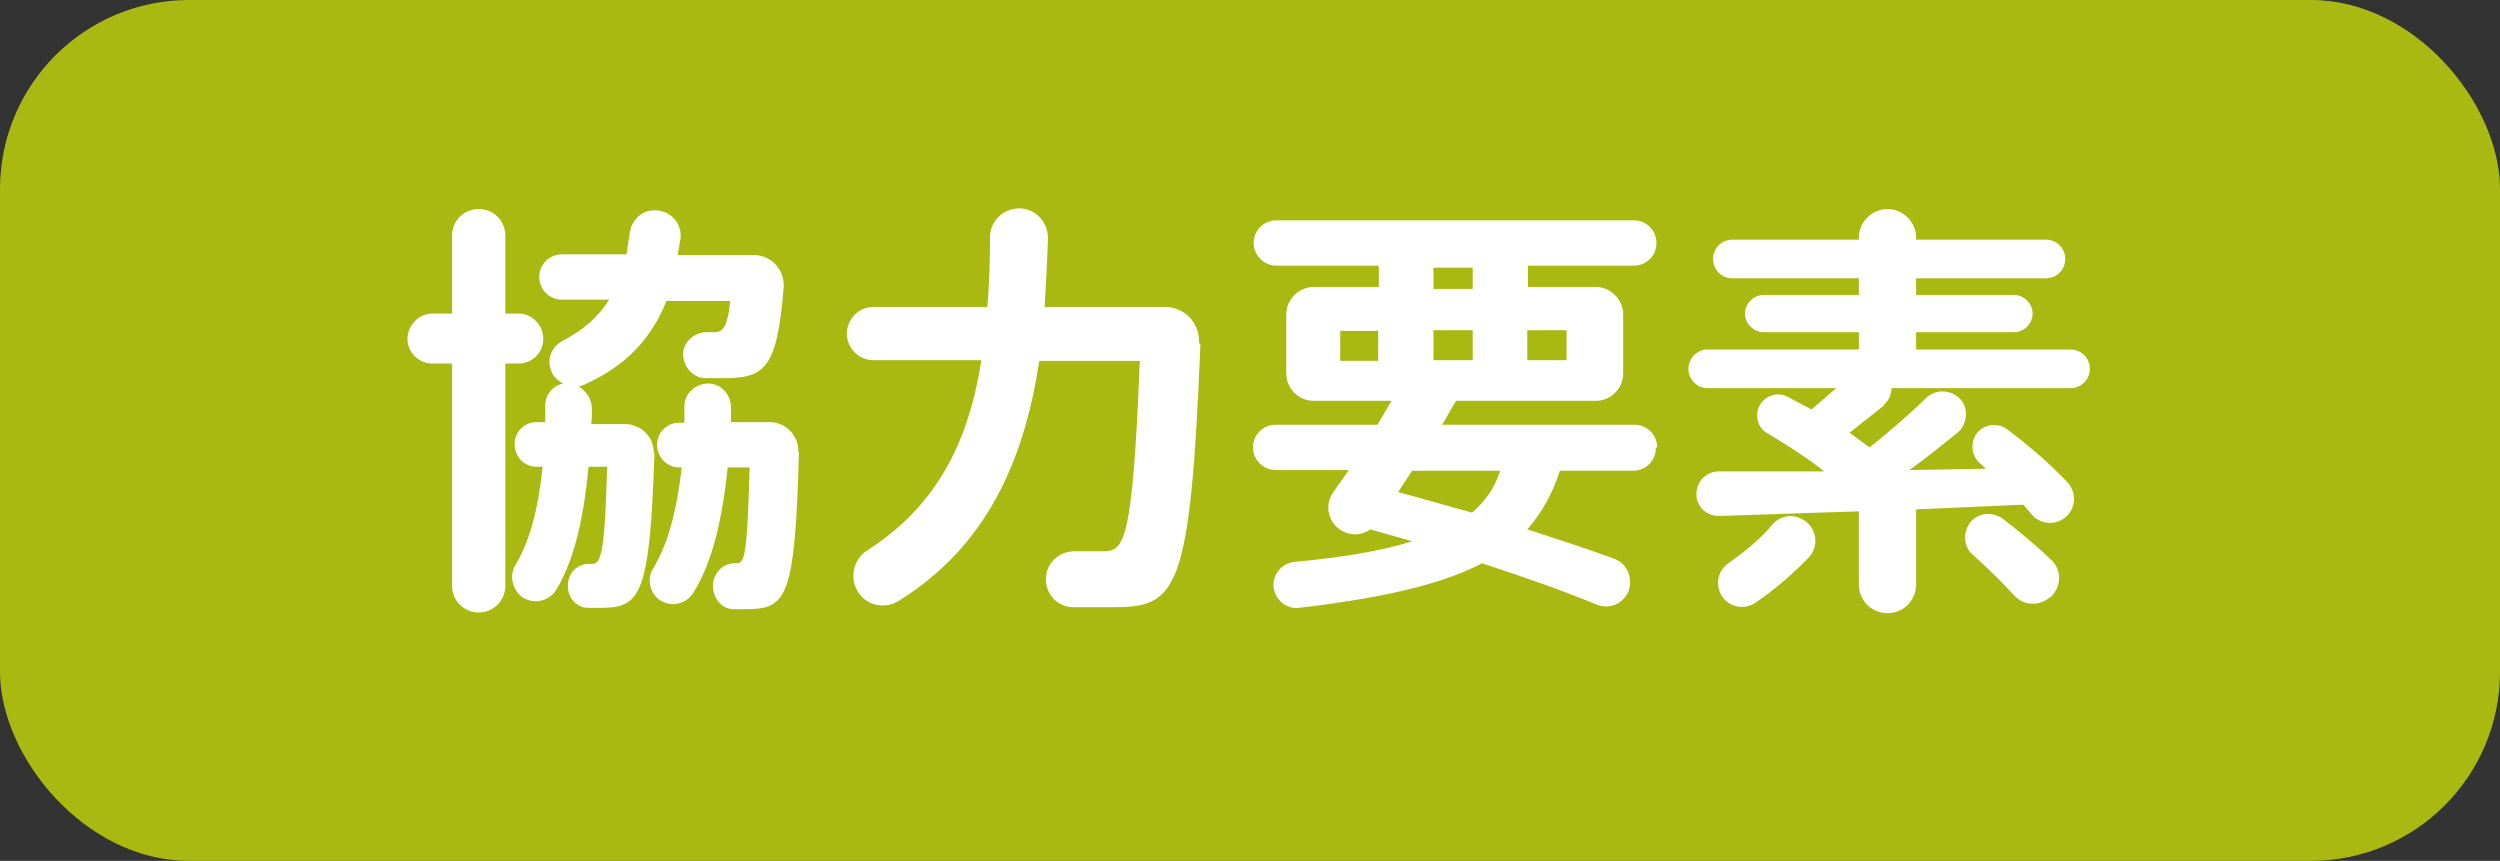 <?xml version="1.0" encoding="UTF-8"?>
<svg id="_レイヤー_1" data-name="レイヤー 1" xmlns="http://www.w3.org/2000/svg" viewBox="0 0 37.55 12.93">
  <rect x="0" y="0" width="37.55" height="12.93" fill="#333333" stroke="none"/>
  <defs>
    <style>
      .cls-1 {
        fill: #aab911;
      }

      .cls-2 {
        fill: #fff;
      }
    </style>
  </defs>
  <rect class="cls-1" x="0" y="0" width="37.55" height="12.93" rx="2.84" ry="2.84"/>
  <g>
    <path class="cls-2" d="M7.79,5.46h-.2v3.34c0,.22-.18.4-.4.4s-.4-.18-.4-.4v-3.34h-.3c-.2,0-.37-.17-.37-.37s.17-.38.37-.38h.3v-1.17c0-.22.17-.4.4-.4s.4.18.4.4v1.17h.2c.2,0,.37.17.37.38s-.17.37-.37.37ZM9.83,6.79c-.07,2.21-.22,2.34-.83,2.34h-.17c-.17,0-.31-.16-.3-.34,0-.18.14-.32.31-.32h.04c.13,0,.2-.03.24-1.46h-.28c-.07.73-.2,1.37-.48,1.84-.11.19-.37.24-.54.1-.13-.12-.17-.31-.08-.46.23-.38.35-.89.41-1.48h-.09c-.19,0-.33-.15-.33-.34s.15-.33.33-.33h.13c0-.08,0-.17,0-.25,0-.17.12-.3.27-.33-.08-.04-.15-.1-.18-.19-.07-.17,0-.36.17-.45.33-.17.55-.38.7-.62h-.71c-.19,0-.34-.15-.34-.34s.15-.34.34-.34h.97l.05-.33c.03-.2.2-.35.41-.33.22.02.38.21.35.43l-.04.24h1.14c.26,0,.47.22.45.49-.1,1.24-.29,1.36-.92,1.36h-.25c-.19,0-.34-.17-.34-.36,0-.18.17-.33.35-.33h.11c.12,0,.2-.03.25-.47h-.96c-.22.55-.59.97-1.24,1.26l-.08.03c.12.06.2.19.2.33,0,.08,0,.15-.01.23h.51c.24,0,.44.2.43.45ZM12,6.79c-.06,2.24-.19,2.36-.82,2.36h-.16c-.18,0-.32-.17-.31-.36,0-.18.15-.33.32-.33h.02c.13,0,.17-.03.21-1.44h-.33c-.08.76-.22,1.41-.52,1.89-.12.18-.36.22-.53.08-.13-.12-.16-.31-.07-.45.24-.4.36-.91.43-1.52h-.04c-.18,0-.33-.15-.33-.34s.15-.33.33-.33h.08c0-.08,0-.17,0-.25,0-.19.17-.34.36-.34.19,0,.34.17.34.36,0,.08,0,.15,0,.22h.58c.24,0,.44.2.43.45Z"/>
    <path class="cls-2" d="M18.03,5.17c-.15,3.76-.36,3.95-1.32,3.95-.16,0-.38,0-.59,0-.24,0-.42-.2-.41-.44.01-.23.2-.4.43-.4h.42c.32,0,.45-.08.56-2.86h-1.51c-.22,1.45-.76,2.77-2.12,3.61-.22.13-.5.06-.62-.17-.11-.2-.04-.47.15-.59,1.09-.69,1.54-1.7,1.72-2.86h-1.62c-.22,0-.4-.18-.4-.4s.18-.4.4-.4h1.71c.03-.34.04-.7.04-1.05,0-.24.2-.43.44-.43s.43.2.43.45c-.01.34-.03.7-.05,1.03h1.81c.29,0,.52.24.51.54Z"/>
    <path class="cls-2" d="M24.87,6.73c0,.19-.15.34-.34.34h-1.1c-.11.34-.27.63-.49.88.46.15.89.29,1.3.44.2.07.29.29.22.49-.08.19-.29.28-.48.2-.51-.21-1.08-.41-1.72-.62-.61.32-1.49.52-2.75.67-.19.02-.36-.12-.38-.31-.02-.19.12-.36.31-.38.75-.07,1.33-.17,1.77-.31l-.63-.18c-.13.1-.32.1-.46,0-.18-.13-.22-.37-.1-.55l.24-.34h-1.1c-.18,0-.34-.15-.34-.34s.15-.34.34-.34h1.53l.21-.36h-1.17c-.22,0-.41-.18-.41-.41v-.89c0-.22.19-.41.41-.41h.98v-.32h-1.54c-.18,0-.34-.15-.34-.34s.15-.34.34-.34h5.37c.19,0,.34.15.34.34s-.15.34-.34.34h-1.59v.32h1.02c.22,0,.41.19.41.41v.89c0,.22-.18.41-.41.41h-2.1l-.21.36h2.89c.19,0,.34.15.34.34ZM20.7,4.97h-.57v.45h.57v-.45ZM22.53,7.07h-1.32l-.21.32,1.11.31c.21-.18.34-.38.42-.62ZM21.53,4.34h.59v-.32h-.59v.32ZM21.53,5.41h.59v-.45h-.59v.45ZM22.94,5.41h.59v-.45h-.59v.45Z"/>
    <path class="cls-2" d="M28.31,6.08l-.53.42.3.22c.33-.26.62-.52.85-.74.14-.14.36-.13.5,0s.13.39-.03.52c-.22.18-.46.37-.72.56l1.15-.02-.09-.08c-.13-.11-.15-.31-.05-.45.11-.14.31-.17.46-.06.36.27.65.53.9.79.15.16.13.41-.04.54-.16.12-.38.09-.5-.06l-.12-.14-1.61.07v1.13c0,.24-.19.43-.43.43s-.43-.19-.43-.43v-1.1l-2.1.07c-.19,0-.34-.14-.34-.33s.15-.34.34-.34c.45,0,1,0,1.58,0-.24-.19-.53-.38-.85-.57-.15-.08-.2-.27-.12-.42.08-.15.27-.21.42-.13l.36.19.37-.32h-1.93c-.16,0-.29-.13-.29-.29s.13-.29.29-.29h2.27v-.26h-1.43c-.15,0-.28-.13-.28-.28s.13-.28.28-.28h1.43v-.25h-1.9c-.16,0-.29-.13-.29-.29s.13-.29.29-.29h1.9v-.03c0-.24.2-.43.43-.43s.43.19.43.43v.03h1.95c.16,0,.29.13.29.29s-.13.29-.29.29h-1.95v.25h1.47c.15,0,.28.13.28.28s-.13.28-.28.28h-1.47v.26h2.32c.16,0,.29.13.29.29s-.13.29-.29.29h-2.69c0,.1-.04.19-.12.25ZM27.17,8.37c-.24.25-.52.49-.8.68-.17.12-.4.07-.51-.1-.1-.17-.06-.38.1-.49.24-.17.48-.36.66-.58.13-.15.34-.17.5-.05.17.13.2.38.05.54ZM30.79,8.97c-.16.14-.4.13-.54-.03-.18-.2-.39-.4-.62-.61-.14-.12-.15-.33-.04-.48.12-.15.33-.17.49-.06.27.21.51.41.72.61.17.15.17.41,0,.57Z"/>
  </g>
</svg>